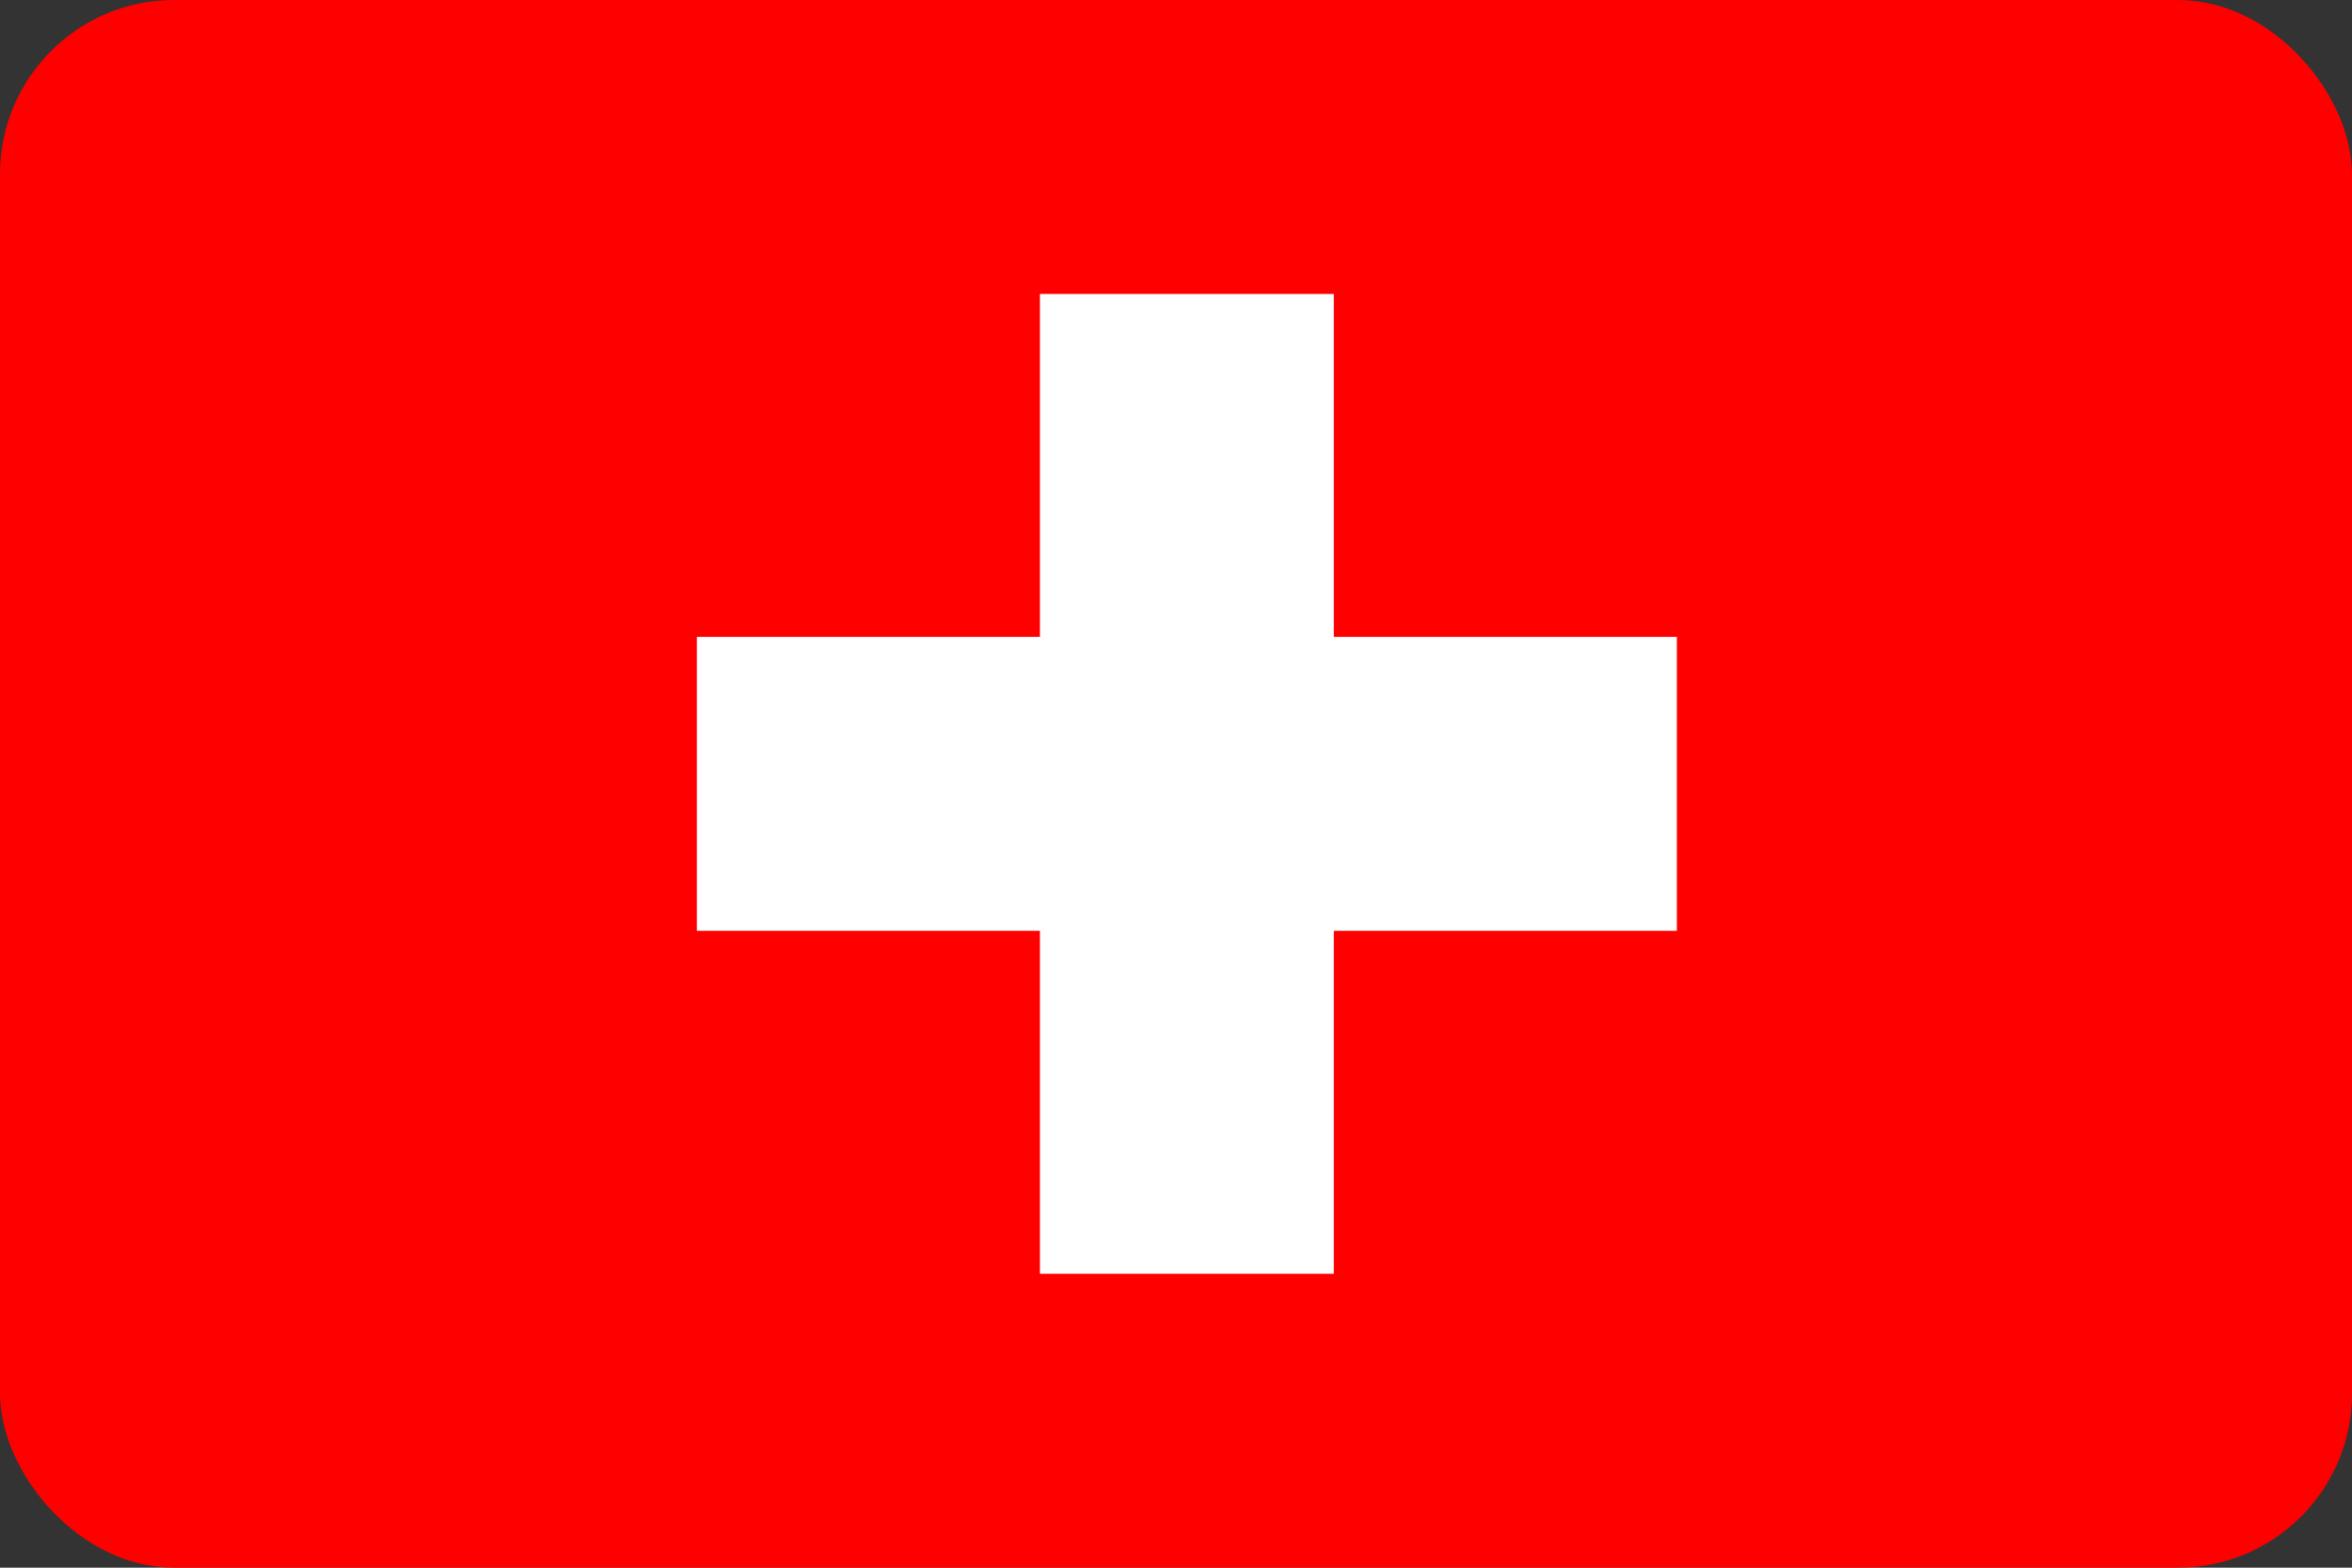 <svg width="27" height="18" viewBox="0 0 27 18" fill="none" xmlns="http://www.w3.org/2000/svg">
<rect x="0" y="0" width="27" height="18" fill="#333333" stroke="none"/>
<g clip-path="url(#clip0_1544_16450)">
<path d="M0 0H27V18H0V0Z" fill="#FF0000"/>
<path d="M11.938 3.375H15.312V7.312H19.25V10.688H15.312V14.625H11.938V10.688H8V7.312H11.938V3.375Z" fill="white"/>
</g>
<defs>
<clipPath id="clip0_1544_16450">
<rect width="27" height="18" rx="2" fill="white"/>
</clipPath>
</defs>
</svg>
